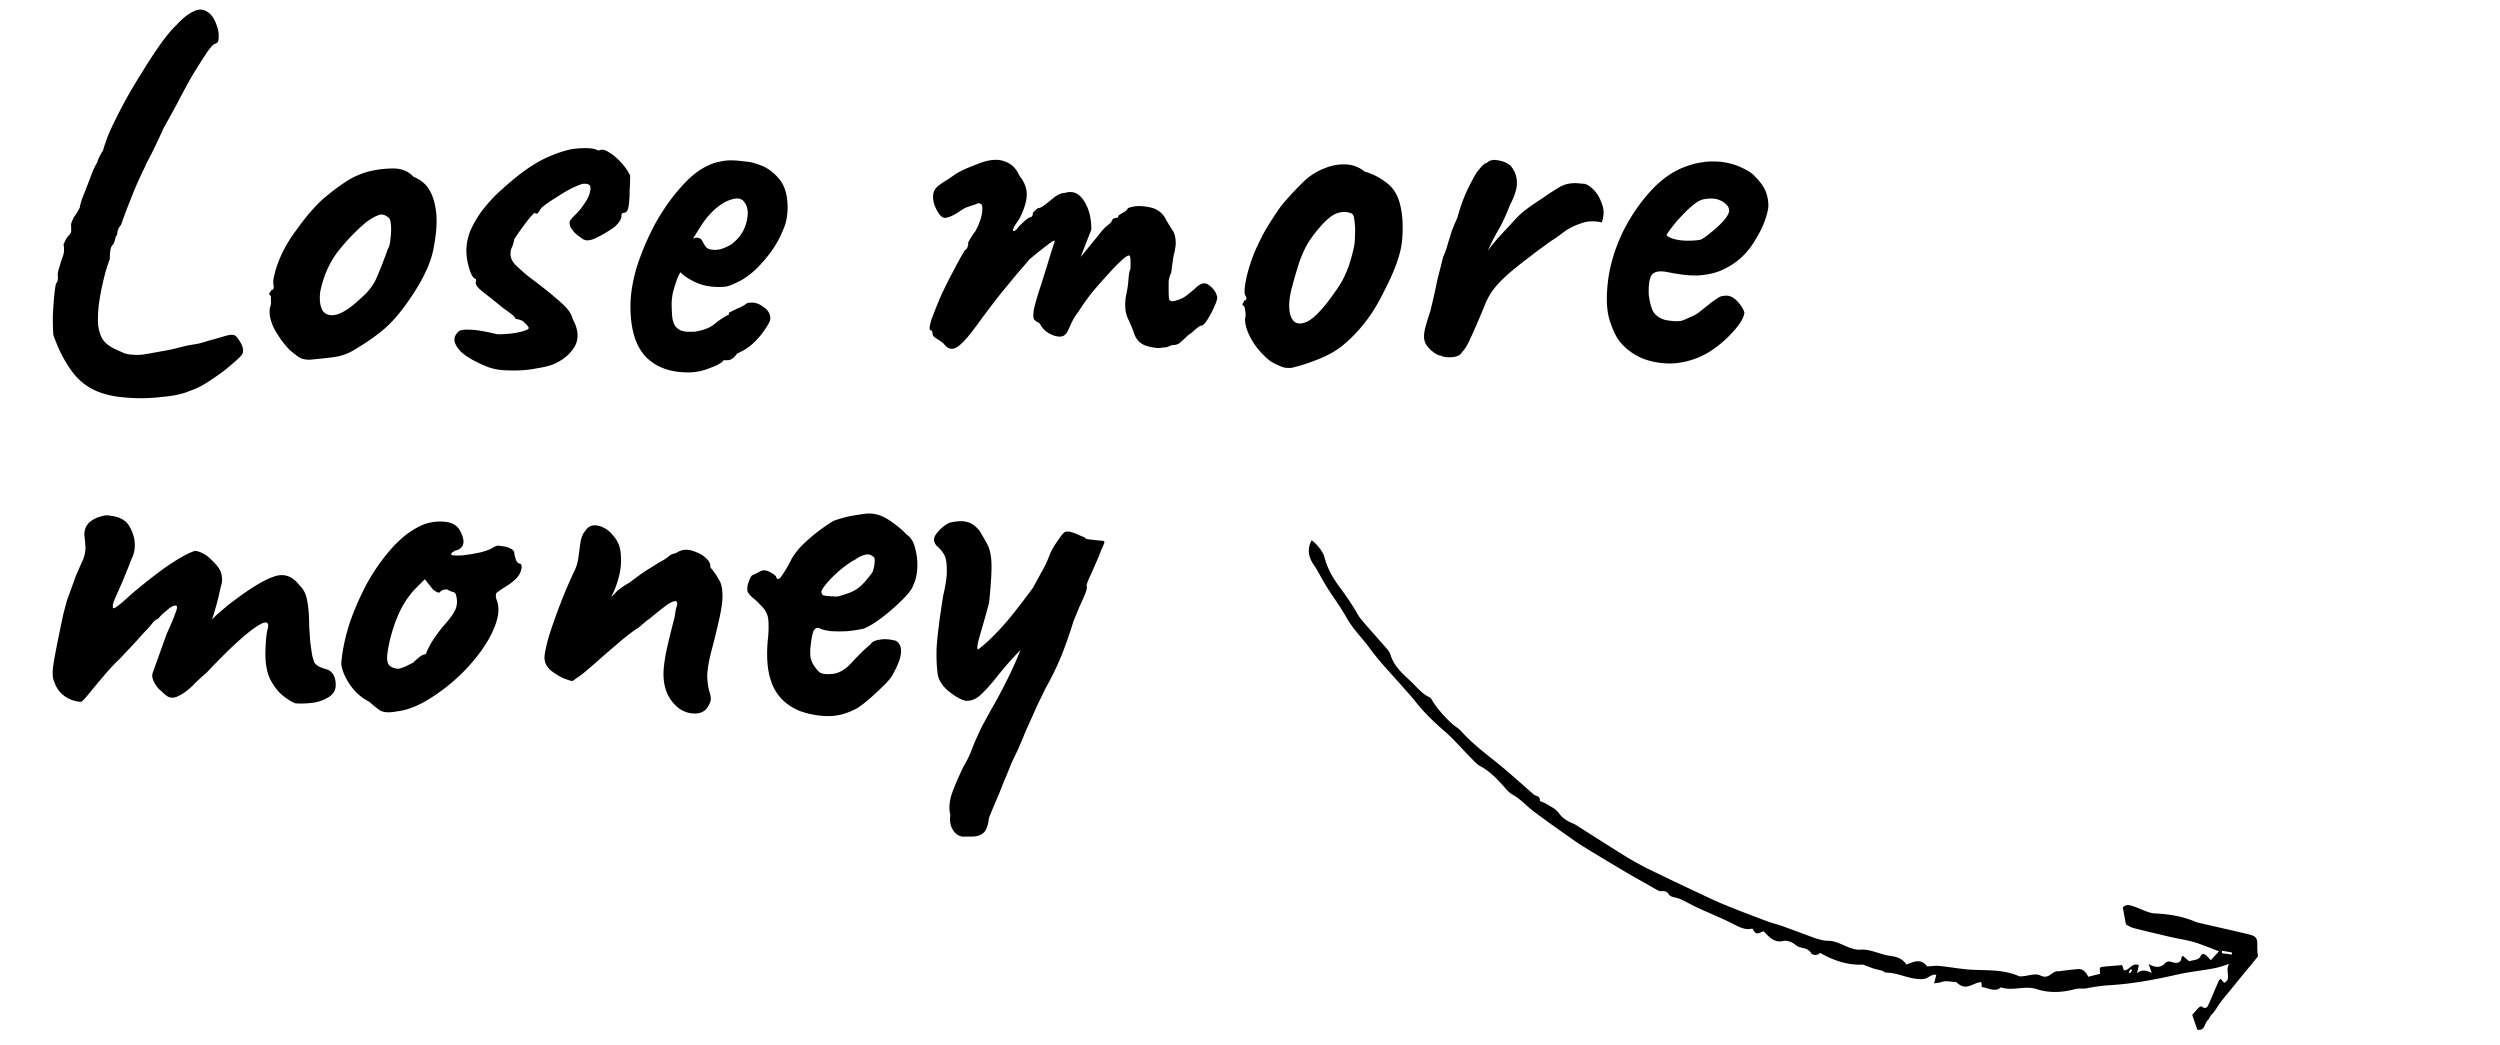 <svg xmlns="http://www.w3.org/2000/svg" width="220" height="92" fill="none"><path d="M9.349 34.699c-1.194-.298-2.163-.925-2.91-1.88-.715-.925-1.297-2.044-1.745-3.357-.03-.388-.045-.925-.045-1.61.03-.687.075-1.329.135-1.925.06-.597.12-.94.179-1.03.09-.06.134-.239.134-.537-.03-.12-.015-.313.045-.582l.268-.895c.15-.358.224-.642.224-.85 0-.24-.015-.418-.045-.538l.135-.268c.09-.209.194-.373.313-.492.179-.18.254-.358.224-.537v-.269c-.03-.12 0-.284.09-.492a2.43 2.43 0 0 1 .268-.493c.06-.06.134-.179.224-.358l.179-.313c0-.09.06-.328.179-.716.149-.388.313-.806.492-1.253.179-.478.343-.91.492-1.298.18-.388.314-.642.403-.761v-.09a5.73 5.73 0 0 1 .492-.94c.03-.149.105-.387.224-.716.12-.358.254-.701.403-1.03.328-.715.731-1.52 1.208-2.416a50.26 50.26 0 0 1 1.612-2.73 44.665 44.665 0 0 1 1.611-2.462c.537-.746 1-1.298 1.387-1.656.508-.567 1.015-.97 1.522-1.208.537-.269 1.03-.18 1.477.268.21.209.388.522.537.94.15.388.21.76.18 1.119 0 .328-.12.507-.359.537-.209.12-.492.463-.85 1.03-.358.537-.76 1.178-1.209 1.924a82.049 82.049 0 0 0-1.253 2.327 96.612 96.612 0 0 1-1.163 2.104 60.57 60.57 0 0 1-1.075 2.283l-.492.94c-.03.09-.06.164-.09.223l-.089.18c-.447.924-.82 1.775-1.119 2.55a67.696 67.696 0 0 0-.895 2.373c-.18.209-.284.417-.313.626l-.045.314c-.06-.03-.105.044-.134.223-.03.15-.09.329-.18.538-.149.119-.238.313-.268.581a5.77 5.77 0 0 0-.045.716 14.522 14.522 0 0 0-.582 1.97 20.062 20.062 0 0 0-.402 2.193c-.06.686-.075 1.223-.045 1.611.06.507.194.94.403 1.298.238.328.567.597.984.806l.896.403a2.3 2.3 0 0 0 .716.134c.238.03.537.03.895 0 .388-.06.91-.15 1.566-.269h-.044c.387-.06.79-.134 1.208-.224.447-.119.865-.223 1.253-.313a69.9 69.9 0 0 0 1.03-.179c.328-.09.581-.164.76-.224a52.895 52.895 0 0 0 1.567-.447c.418-.12.701-.12.85 0 .15.12.314.343.493.671s.223.627.134.895c-.06.15-.358.448-.895.896-.537.477-1.149.94-1.835 1.387-.687.477-1.313.806-1.88.985-.597.268-1.402.447-2.417.537-.985.12-1.94.149-2.864.09-.925-.06-1.627-.165-2.104-.314Zm17.893-3.044c-.388 0-.701-.074-.94-.223a16.39 16.39 0 0 1-.805-.627 8.5 8.5 0 0 1-1.388-1.924c-.328-.687-.447-1.284-.358-1.79.09-.24.12-.463.09-.672v-.358c-.15-.15-.194-.239-.135-.269.06-.06.12-.149.18-.268.178 0 .238-.164.178-.493-.06-.238.03-.746.269-1.521.269-.806.627-1.567 1.074-2.283.18-.298.448-.686.806-1.164.358-.507.746-1 1.163-1.477.448-.507.85-.91 1.209-1.208a17.995 17.995 0 0 1 2.059-1.522 6.864 6.864 0 0 1 1.97-.806 9.058 9.058 0 0 1 2.013-.223c.716 0 1.298.238 1.746.716.686.298 1.163.7 1.432 1.208.298.507.492 1.164.582 1.97.09.895 0 1.999-.269 3.312-.268 1.283-1 2.774-2.193 4.475-.746 1.075-1.477 1.91-2.193 2.507a17.601 17.601 0 0 1-2.372 1.656 4.627 4.627 0 0 1-2.014.76c-.716.09-1.418.165-2.104.224Zm4.566-5.46c.656-.567 1.118-1.194 1.387-1.88.298-.686.612-1.492.94-2.417.12-.179.194-.477.224-.895.06-.418.074-.82.044-1.208-.03-.418-.134-.657-.313-.716-.269-.21-.537-.254-.806-.135-.268.09-.611.284-1.029.582a17.285 17.285 0 0 0-2.506 2.596c-.746.955-1.268 2.134-1.567 3.536-.09.746-.015 1.313.224 1.7.268.359.686.463 1.253.314.597-.179 1.313-.671 2.149-1.477Zm10.979 6.042c-1.015-.417-1.76-.85-2.238-1.298-.448-.477-.627-.895-.537-1.253.06-.179.164-.343.313-.492.15-.15.477-.21.985-.18.537 0 1.357.135 2.461.404.329 0 .657-.015.985-.045.328-.03.627-.075.895-.135.298-.06.537-.134.716-.223.15-.06.194-.134.135-.224a1.125 1.125 0 0 0-.314-.358.693.693 0 0 0-.403-.269c-.149-.06-.283-.09-.402-.09-.06-.148-.194-.298-.403-.447a7.955 7.955 0 0 0-.672-.492 93.358 93.358 0 0 0-1.79-1.432c-.537-.418-.746-.731-.627-.94V24.539c-.208 0-.402-.284-.581-.85-.18-.597-.269-1.134-.269-1.612 0-.596.12-1.193.358-1.79a9.686 9.686 0 0 1 .985-1.7 15.35 15.35 0 0 1 1.253-1.433 30.563 30.563 0 0 1 1.79-1.566 14.504 14.504 0 0 1 2.104-1.433 11.326 11.326 0 0 1 2.551-.984c.418-.09.895-.135 1.432-.135.537 0 .925.075 1.164.224.239-.15.537-.104.895.134.358.21.716.508 1.074.896.358.387.627.775.806 1.163 0 .358-.015.806-.045 1.343 0 .507-.03.955-.09 1.343-.059.388-.193.582-.402.582l-.134.044c-.06 0-.09.075-.09.224 0 .299-.224.642-.671 1.03-.567.387-1.104.7-1.611.94-.508.238-.896.253-1.164.044a7.023 7.023 0 0 1-.492-.358 1.957 1.957 0 0 1-.403-.447l-.135-.18c-.06-.149-.09-.283-.09-.402a.43.43 0 0 1 .135-.314l.134-.179c.418-.388.731-.746.94-1.074.24-.328.403-.611.493-.85.09-.269.134-.478.134-.627 0-.179-.045-.283-.134-.313-.06-.06-.21-.09-.448-.09-.15 0-.477.12-.985.358-.477.24-.984.537-1.521.896-.537.328-.955.626-1.254.895-.119.209-.208.343-.268.402-.03.06-.104.09-.224.09 0-.12-.074-.104-.224.045-.149.149-.328.358-.537.626-.209.269-.417.552-.626.85a40.61 40.61 0 0 0-.493.717c-.03.269-.104.522-.223.76-.09.21-.12.433-.09.672.03.299.18.582.448.85.268.27.656.612 1.163 1.03 1.045.776 1.82 1.387 2.328 1.835.537.448.91.806 1.119 1.074.209.269.343.537.402.806.508.925.567 1.73.18 2.417-.388.656-.985 1.163-1.79 1.521-.3.15-.821.284-1.567.403-.746.15-1.537.21-2.373.18-.805 0-1.491-.12-2.058-.359Zm17.796.537c-1.641 0-2.91-.477-3.805-1.432-.865-.955-1.298-2.417-1.298-4.386 0-1.074.194-2.253.582-3.536a23.003 23.003 0 0 1 1.611-3.76c.687-1.223 1.433-2.282 2.238-3.177.806-.925 1.612-1.567 2.417-1.925.299-.15.612-.253.94-.313.358-.09.701-.134 1.03-.134.358 0 .745.03 1.163.089.448.03.866.12 1.254.269.686.208 1.282.611 1.79 1.208.537.597.805 1.462.805 2.596 0 .298-.03.627-.09.985-.059.328-.163.656-.312.984-.388.985-.985 1.925-1.79 2.82-.776.895-1.597 1.522-2.462 1.88-.24.12-.478.209-.717.268a4.76 4.76 0 0 1-.67.045c-.627 0-1.194-.09-1.702-.268a5.817 5.817 0 0 1-1.342-.716l-.358-.314-.224.448a12.277 12.277 0 0 0-.448 1.432c-.06.388-.09.671-.09.85 0 .358.016.731.045 1.12.03.357.12.656.269.895.12.149.269.268.448.357.208.09.462.135.76.135h.493c.179-.03.328-.06.447-.09.537-.12.97-.313 1.298-.582a6.74 6.74 0 0 1 1.12-.76l.178-.09-.044-.134c.507-.269.85-.433 1.029-.493.179-.09.313-.164.403-.223a.557.557 0 0 1 .403-.18c.417-.06.82.06 1.208.359.418.268.627.611.627 1.03 0 .178-.135.462-.403.85a6.434 6.434 0 0 1-.94 1.163 4.832 4.832 0 0 1-1.119.85c-.09.03-.179.075-.269.135-.09.03-.179.074-.268.134h.045c-.269.358-.537.537-.806.537h-.358c-.12.21-.507.433-1.164.672a5.064 5.064 0 0 1-1.924.402Zm2.327-10.786c.269 0 .507-.045.716-.134.239-.09.463-.194.672-.314.716-.507 1.178-1.163 1.387-1.97.209-.805.134-1.416-.224-1.834a.432.432 0 0 0-.224-.18.552.552 0 0 0-.313-.089c-.328 0-.701.105-1.119.314a5.075 5.075 0 0 0-1.163.895c-.388.388-.746.85-1.075 1.387l-.581.94a.343.343 0 0 1 .134-.045.344.344 0 0 1 .134-.044c.269 0 .448.09.537.268.09.18.194.358.313.537.15.18.418.269.806.269Zm20.193 8.325c-.09-.12-.283-.269-.581-.448-.299-.179-.448-.328-.448-.447a.735.735 0 0 0-.045-.224c0-.09-.06-.134-.179-.134-.09-.09-.045-.418.135-.985.208-.567.477-1.238.805-2.014.358-.776.731-1.522 1.119-2.238a35.03 35.03 0 0 1 .985-1.79.533.533 0 0 0 .268-.359c.06-.178.06-.268 0-.268l.224-.403c.18-.298.313-.492.403-.582.239-.417.418-.835.537-1.253.12-.447.15-.82.09-1.119-.12-.149-.254-.194-.403-.134l-.224.09c-.12.03-.299.089-.537.178-.21.06-.403.15-.582.269-.686.477-1.194.716-1.522.716-.298 0-.597-.358-.895-1.074a2.12 2.12 0 0 1-.134-.94c.03-.298.149-.537.358-.716.239-.209.537-.418.895-.627.358-.238.597-.402.716-.492.328-.209.79-.433 1.388-.671.596-.24.954-.373 1.074-.403.776-.239 1.432-.239 1.97 0 .536.209.939.626 1.208 1.253.417.507.626 1.044.626 1.611s-.209 1.268-.626 2.104l-.448.671c-.15.299-.18.448-.09.448.12 0 .254-.105.403-.314.09-.119.269-.298.537-.537.269-.238.448-.358.537-.358l.09-.044c.09-.03.134-.15.134-.358l.269-.269.179-.134c.12 0 .268-.06.447-.18.21-.149.552-.417 1.03-.805.328-.239.626-.358.895-.358.686-.209 1.238.015 1.656.671.447.657.671 1.507.671 2.552l-.94 2.416 1.612-1.969a5.83 5.83 0 0 1 .537-.627c.209-.178.388-.328.537-.447.06-.209.15-.328.268-.358l.18-.045h.089c.06-.03.09-.09.09-.179.149-.12.313-.224.492-.313.179-.12.298-.239.358-.358.507-.21 1.119-.239 1.835-.09.716.12 1.223.492 1.522 1.12.209.357.402.67.582.939.179.269.268.671.268 1.209-.06.447-.119.76-.179.94-.03.178-.06.372-.089.581-.03.18-.075.508-.135.985a2.253 2.253 0 0 0-.224.76v.762c0 .388.015.656.045.805.03.12.149.18.358.18.418-.09.761-.224 1.03-.404.298-.208.626-.477.984-.805.448-.418.836-.477 1.164-.18.358.27.582.583.671.94.06.12 0 .389-.179.806a9.23 9.23 0 0 1-.626 1.209c-.239.388-.433.582-.582.582-.09 0-.269.119-.537.358a4.756 4.756 0 0 1-.627.492c-.209.209-.417.403-.626.582a.859.859 0 0 1-.627.269c-.119 0-.269.044-.448.134-.149.06-.328.09-.537.09-.298.089-.76.044-1.387-.135-.597-.179-.985-.597-1.164-1.253-.12-.328-.298-.746-.537-1.253-.209-.508-.253-1.134-.134-1.88.12-.537.194-1.03.224-1.477.03-.448.09-.761.179-.94v-.627c0-.358-.045-.537-.135-.537-.119 0-.343.15-.671.448a15.77 15.77 0 0 0-1.164 1.208c-.447.478-.91 1-1.387 1.567-.448.567-.85 1.134-1.209 1.7a5.168 5.168 0 0 0-.716 1.209c-.209.477-.358.746-.447.806-.21.238-.567.268-1.075.09-.477-.18-.835-.463-1.074-.851-.09-.18-.194-.284-.313-.314a.889.889 0 0 1-.313-.268c-.06-.15-.06-.433 0-.85.09-.418.283-1.09.582-2.015.328-1.014.611-1.924.85-2.73l.403-1.253c0-.12-.224 0-.672.358-.447.328-.97.746-1.566 1.253a45.99 45.99 0 0 1-1.074 1.253l-1.477 1.79c-.537.687-1.149 1.493-1.835 2.418-.866 1.223-1.522 1.969-1.97 2.238-.417.268-.79.194-1.119-.224Zm30.539 2.059c-.388.03-.702-.015-.94-.135a6.153 6.153 0 0 1-.895-.447 6.69 6.69 0 0 1-1.656-1.88c-.418-.746-.612-1.373-.582-1.88a1.465 1.465 0 0 0 0-.716l-.045-.313c-.179-.15-.239-.239-.179-.269.06-.06.104-.15.134-.268.239-.06.269-.224.09-.493-.09-.238-.045-.776.134-1.611.209-.865.477-1.671.806-2.417.149-.328.358-.76.626-1.298.299-.537.627-1.074.985-1.611.358-.567.686-1.015.985-1.343a27.544 27.544 0 0 1 1.745-1.835 5.512 5.512 0 0 1 1.79-1.074 4.213 4.213 0 0 1 1.791-.313 2.77 2.77 0 0 1 1.656.626 5.606 5.606 0 0 1 1.924.985c.567.418.955 1.014 1.164 1.79.239.865.313 1.895.224 3.088-.06 1.164-.567 2.67-1.522 4.52-.567 1.165-1.134 2.104-1.701 2.82a12.67 12.67 0 0 1-1.969 2.06c-.567.477-1.298.895-2.193 1.253-.895.358-1.686.611-2.372.76Zm3.894-6.759c.387-.537.686-1.06.895-1.566.238-.508.462-1.209.671-2.104.09-.328.134-.731.134-1.208.03-.478.015-.91-.044-1.298-.03-.418-.135-.642-.314-.672-.388-.149-.79-.149-1.208 0-.388.12-.851.478-1.388 1.075a11.515 11.515 0 0 0-1.163 1.521c-.269.448-.523 1-.761 1.656a41.876 41.876 0 0 0-.716 2.462c-.239.985-.254 1.775-.045 2.372.239.597.686.76 1.343.492.656-.268 1.521-1.178 2.596-2.73Zm9.278 5.684c-.209 0-.492-.149-.85-.447-.329-.299-.523-.567-.582-.806-.09-.239-.09-.582 0-1.03.119-.477.283-1.029.492-1.655.239-.985.403-1.701.492-2.149.09-.447.179-.835.269-1.163.089-.329.209-.806.358-1.433.179-.387.313-.76.403-1.119l.358-1.163c.149-.388.313-.776.492-1.164.209-.776.463-1.507.761-2.193.328-.716.642-1.313.94-1.79.06-.09.194-.254.403-.493.209-.238.373-.358.492-.358.239-.238.567-.313.985-.223.418.06.776.208 1.074.447.358.388.552.85.582 1.388.06.507-.149 1.223-.627 2.148-.358.925-.701 1.656-1.029 2.193a16.465 16.465 0 0 0-.895 1.79c.328-.477.731-.97 1.208-1.477.478-.507.851-.91 1.119-1.208a7.705 7.705 0 0 1 1.074-.985c.358-.268.836-.596 1.433-.984a21.843 21.843 0 0 1 1.521-.985c.537-.298 1.179-.388 1.925-.269.298-.03.612.12.94.448.358.328.626.76.805 1.298.209.507.209 1.06 0 1.656-.686-.15-1.298-.12-1.835.09a5.46 5.46 0 0 0-1.387.67c-.358.27-.642.478-.851.627-.298.18-.641.418-1.029.716a22.6 22.6 0 0 0-1.253.94c-.448.329-.925.702-1.432 1.12-.717.596-1.254 1.118-1.612 1.566a5.86 5.86 0 0 0-.85 1.432c-.179.448-.403.985-.671 1.611a56.521 56.521 0 0 1-.761 1.701c-.239.478-.433.776-.582.895-.149.299-.463.463-.94.493-.448.03-.761-.015-.94-.135Zm23.424-.223a6.994 6.994 0 0 1-2.865.895 6.612 6.612 0 0 1-2.775-.403c-.865-.358-1.566-.88-2.103-1.567-.299-.387-.582-1-.851-1.835-.268-.865-.313-2.029-.134-3.49.179-1.373.597-2.76 1.253-4.163a15.622 15.622 0 0 1 2.507-3.715c.985-1.074 2.059-1.805 3.222-2.193.418-.15.836-.254 1.254-.313.447-.09 1.029-.105 1.745-.045.686.09 1.298.268 1.835.537.537.239.925.507 1.164.806.477.477.791.94.94 1.387.149.448.209.88.179 1.298-.149.955-.582 1.984-1.298 3.088-.686 1.104-1.656 1.925-2.909 2.462-.508.209-1.104.343-1.791.403-.686.06-1.626-.03-2.819-.269-.717-.149-1.194-.074-1.433.224-.209.298-.298.88-.268 1.745.059.538.179 1.015.358 1.433.209.388.582.656 1.119.805.686.12 1.178.135 1.477.045.298-.12.671-.283 1.119-.492.238-.15.462-.313.671-.492.239-.18.463-.359.671-.538.239-.179.433-.313.582-.402.15-.12.299-.194.448-.224.149-.03.298-.045.447-.045.329.03.642.209.94.537.299.328.493.642.582.94 0 .239-.149.582-.447 1.03-.299.417-.702.865-1.209 1.342a9.439 9.439 0 0 1-1.611 1.209Zm-.582-9.981c.209-.09.507-.299.895-.627a9.311 9.311 0 0 0 1.119-1.03c.328-.387.493-.686.493-.895 0-.328-.224-.611-.672-.85-.418-.239-.97-.283-1.656-.134-.239.06-.522.224-.85.492a9.433 9.433 0 0 0-.985.94 8.282 8.282 0 0 0-.85.985c-.239.298-.403.537-.493.716.12.149.358.268.716.358.359.09.746.134 1.164.134.448 0 .821-.03 1.119-.09ZM25.999 61.895c-.21-.06-.537-.254-.985-.582-.447-.329-.85-.82-1.208-1.477-.329-.657-.478-1.507-.448-2.551.03-.896.09-1.522.18-1.88.119-.388.074-.597-.135-.627-.15-.03-.448.105-.895.403-.448.298-1.03.776-1.746 1.432-.716.657-1.581 1.522-2.596 2.596-.358.298-.76.671-1.208 1.12-.418.417-.85.73-1.298.939-.418.209-.79.164-1.12-.134l-.447-.403a2.256 2.256 0 0 1-.537-.716c-.149-.299-.194-.552-.134-.761l1.253-3.491c.358-.776.597-1.343.716-1.701.15-.358.21-.582.18-.671 0-.09-.075-.12-.224-.09-.18.03-.433.194-.761.492-.329.269-.552.493-.672.672-.12 0-.283.12-.492.358a5.84 5.84 0 0 1-.537.627c-.18.178-.492.522-.94 1.029-.448.477-.925.985-1.432 1.522-.388.358-.836.835-1.343 1.432a95.806 95.806 0 0 0-1.343 1.611c-.388.478-.626.716-.716.716a2.705 2.705 0 0 1-1.477-.537 2.44 2.44 0 0 1-.85-1.208c-.18-.328-.194-.925-.045-1.79.15-.896.433-2.313.85-4.253.12-.447.224-.835.314-1.163l.358-.985c.12-.328.253-.701.403-1.119.179-.417.402-.925.67-1.522.15-.417.21-.805.18-1.163-.03-.388-.06-.702-.09-.94 0-.448.135-.806.403-1.074a2.29 2.29 0 0 1 .985-.537c.358-.12.641-.15.85-.09.836.09 1.403.388 1.701.895.298.507.463 1 .492 1.477.03.448-.03.85-.179 1.209-.149.358-.268.656-.358.895l-.492 1.208c-.298.686-.522 1.194-.671 1.522-.12.298-.194.507-.224.627v.268c.03.09.164.045.403-.134.238-.18.522-.418.85-.716.358-.329.686-.612.985-.85a42.308 42.308 0 0 1 1.7-1.343 20.153 20.153 0 0 1 1.835-1.254c.597-.358 1.09-.596 1.477-.716.508.09.97.343 1.388.761.448.418.731.776.85 1.074.15.448.165.85.045 1.209-.09.358-.164.686-.224.984a39.344 39.344 0 0 1-.448 1.611l-.134.404.27-.269a8.87 8.87 0 0 1 .715-.627c.299-.268.597-.507.895-.716 1.492-1.134 2.67-1.85 3.536-2.148.895-.328 1.656-.075 2.283.76.358.329.582.777.671 1.344.12.566.18 1.327.18 2.282.03.388.059.82.089 1.298.06.478.12.895.179 1.253.09.358.164.582.224.672.09.12.253.238.492.358.239.09.462.164.671.224.418.208.642.596.672 1.163.06.537-.15.955-.627 1.254a3.566 3.566 0 0 1-1.432.492 8.07 8.07 0 0 1-1.477.045Zm8.877.716c-.627.119-1.104.09-1.432-.09a9.603 9.603 0 0 1-.94-.76 4.532 4.532 0 0 1-1.298-.985 5.478 5.478 0 0 1-.895-1.388c-.21-.477-.299-.85-.269-1.119.09-1.044.328-2.178.716-3.401.418-1.224.94-2.417 1.567-3.581a17.3 17.3 0 0 1 2.193-3.088c.835-.925 1.73-1.597 2.685-2.014a4.146 4.146 0 0 1 1.925-.269c.686.06 1.148.343 1.387.85.448.866.343 1.418-.313 1.657-.09 0-.194.044-.313.134-.12.06-.18.149-.18.268.12.06.448.075.985.045.537-.06 1.074-.15 1.611-.268.568-.15.94-.299 1.12-.448.178-.09.313-.134.402-.134.09 0 .314.03.672.09.507.148.76.328.76.536 0 .12.045.314.135.582.09.239.194.358.313.358.209.03.254.239.134.627-.09.388-.432.79-1.029 1.208-.567.358-.925.597-1.074.716-.12.09-.135.299-.045.627.239.567.224 1.253-.045 2.059-.268.806-.716 1.641-1.343 2.506a15.615 15.615 0 0 1-2.237 2.462 16.11 16.11 0 0 1-2.641 1.925c-.895.507-1.746.805-2.551.895Zm.134-3.76c.12 0 .328-.06.627-.179l.716-.358c.12-.12.268-.254.447-.403.21-.179.373-.283.493-.313.119 0 .194-.045.224-.134.03-.12.134-.344.313-.672.179-.358.537-.88 1.074-1.566.597-.657.985-1.179 1.164-1.567.179-.417.194-.865.044-1.343-.03-.119-.119-.194-.268-.223a2.148 2.148 0 0 1-.492-.224c-.299 0-.508.075-.627.224-.09.119-.298.044-.627-.224l-.716-.895-.76.76c-.478.478-.91 1.075-1.299 1.79a12.325 12.325 0 0 0-.85 2.194 12.15 12.15 0 0 0-.403 1.97c-.03.447.045.745.224.895.179.149.418.238.716.268Zm26.107 3.939c-.447 0-.88-.135-1.298-.403a3.417 3.417 0 0 1-1.03-1.209c-.268-.537-.402-1.163-.402-1.88 0-.447.075-1.074.224-1.88.179-.835.433-1.879.76-3.132.06-.418.105-.687.135-.806.06-.12.09-.238.09-.358 0-.06-.015-.104-.045-.134 0-.06-.03-.09-.09-.09-.238 0-.567.164-.984.493-.388.298-.836.656-1.343 1.074-.09.06-.194.134-.313.224-.09.09-.194.179-.314.268-.09.09-.194.18-.313.269-.298.179-.76.522-1.388 1.03-.596.506-1.223 1.044-1.88 1.61a42.026 42.026 0 0 1-1.655 1.433c-.239.179-.448.328-.627.447-.15.12-.254.18-.313.18-.06 0-.299-.075-.716-.224a6.134 6.134 0 0 1-1.164-.717c-.358-.328-.537-.7-.537-1.119 0-.268.104-.805.313-1.61.239-.806.567-1.761.985-2.865a45.315 45.315 0 0 1 1.432-3.357c.12-.269.209-.627.269-1.074.06-.448.119-.88.179-1.298.09-.448.238-.776.447-.985a.788.788 0 0 1 .313-.313.864.864 0 0 1 .448-.135c.299 0 .582.075.85.224.269.12.523.328.761.627.448.477.687 1.044.716 1.7a5.4 5.4 0 0 1-.134 1.836 8.516 8.516 0 0 1-.492 1.477c-.18.358-.269.507-.269.447.12-.06.284-.209.493-.447.238-.239.641-.523 1.208-.85.776-.598 1.373-1.015 1.79-1.254.418-.268.732-.462.94-.582.239-.12.448-.253.627-.403.15-.119.254-.194.313-.223l.134-.045c.09 0 .24-.06.448-.18a1.51 1.51 0 0 1 .671-.178c.299 0 .612.074.94.224.329.119.612.298.85.537.24.208.359.432.359.671 0 .09.03.164.09.224.059.06.119.134.178.224.15.179.314.432.493.76.209.299.313.791.313 1.477 0 .478-.104 1.18-.313 2.104a73.038 73.038 0 0 1-.672 2.73c-.238.925-.358 1.671-.358 2.238.03.537.09.955.18 1.253.089.269.134.493.134.672 0 .239-.12.522-.358.85-.24.299-.597.448-1.075.448Zm9.264-.224c-1.163-.477-1.969-1.253-2.416-2.328-.448-1.074-.567-2.506-.359-4.296.06-.925.03-1.537-.089-1.835-.12-.328-.343-.642-.671-.94-.09-.12-.299-.313-.627-.582-.328-.298-.477-.522-.448-.671-.03-.21.015-.463.135-.761.119-.328.223-.508.313-.537.209-.09.418-.194.627-.314.238-.119.417-.149.537-.09.119 0 .298.075.537.225.268.149.403.283.403.403.119.208.298.119.537-.27.268-.387.552-.88.85-1.476a6.688 6.688 0 0 1 1.119-1.343c.448-.417.895-.79 1.343-1.119.477-.358.88-.626 1.208-.805.15-.06.433-.15.85-.269.448-.12.91-.209 1.388-.269.478-.089.836-.119 1.074-.089.537.03 1.104.254 1.701.671.597.418 1.06.806 1.388 1.164.387.269.641.686.76 1.253a5.32 5.32 0 0 1 .18 1.701c-.03.597-.15 1.104-.359 1.522-.09.298-.402.716-.94 1.253a18.69 18.69 0 0 1-1.79 1.567c-.627.477-1.163.805-1.611.984-.388.09-.85.164-1.388.224-.537.03-1.044.03-1.521 0-.448-.06-.761-.134-.94-.224-.21-.12-.388-.074-.537.135-.12.178-.224.686-.314 1.521a4.03 4.03 0 0 0 0 .85c.06.24.12.418.18.538.208.358.417.626.626.805.209.15.597.194 1.164.135.567-.06 1.133-.403 1.7-1.03.597-.656 1.134-1.178 1.612-1.566.12-.21.373-.343.76-.403.418-.09.91-.06 1.478.09.328.208.477.536.447.984 0 .448-.239 1.104-.716 1.97-.09.208-.343.522-.76.94-.389.387-.821.79-1.299 1.208-.447.388-.82.671-1.119.85-.895.478-1.775.701-2.64.672a7.448 7.448 0 0 1-2.373-.448Zm3.313-10.07c.447-.12.82-.24 1.118-.359a2.88 2.88 0 0 0 .94-.581c.299-.269.642-.672 1.03-1.209.12-.328.179-.612.179-.85.03-.239.015-.388-.045-.448-.239-.239-.507-.313-.806-.224-.268.06-.567.21-.895.448-.209.09-.507.283-.895.582-.358.268-.716.582-1.074.94a7.155 7.155 0 0 0-.806.94c-.179.268-.209.432-.09.492-.059.12.105.194.493.224.418.03.701.044.85.044ZM84.837 73.62c-.119.03-.298-.015-.537-.134-.209-.12-.388-.328-.537-.627-.149-.298-.194-.686-.134-1.163-.12-.418-.105-.94.045-1.567.179-.597.552-1.492 1.119-2.685a9.042 9.042 0 0 0 .805-1.701c.269-.657.567-1.313.895-1.97.15-.268.403-.73.761-1.387.388-.657.806-1.432 1.253-2.328.478-.924.91-1.88 1.298-2.864a31.644 31.644 0 0 0-2.014 2.283c-.537.686-1.029 1.238-1.477 1.656-.417.388-.865.567-1.342.537-.388-.09-.85-.343-1.388-.761-.537-.418-.88-.88-1.03-1.388-.119-.656-.163-1.491-.133-2.506.06-1.014.253-2.551.581-4.61.24-1.014.344-1.79.314-2.327 0-.567-.075-.985-.224-1.254a2.668 2.668 0 0 0-.582-.716c-.388-.358-.418-.746-.09-1.163a3.308 3.308 0 0 1 1.12-.94c.626-.15 1.118-.18 1.476-.09.388.06.776.313 1.164.761.239.388.478.806.716 1.253.239.448.358 1.09.358 1.925 0 .358-.015.76-.044 1.208-.03.418-.06.806-.09 1.164-.03.358-.06.642-.09.85a125.701 125.701 0 0 1-.805 2.865c-.239.806-.284 1.208-.134 1.208.596-.477 1.104-.94 1.521-1.387.448-.448.925-.985 1.433-1.611a68.996 68.996 0 0 0 1.88-2.462c.268-.507.537-1 .805-1.477.269-.478.492-.97.671-1.477.18-.388.418-.79.717-1.209.298-.447.507-.686.626-.716.15-.06.358-.044.627.045.268.09.522.194.76.313.27.09.403.165.403.224.03.03.18.06.448.09l.806.09c.268 0 .403.044.403.133 0 .06-.09.284-.27.672-.148.388-.327.82-.536 1.298-.209.477-.403.91-.582 1.298-.15.358-.209.567-.179.626.06.06.015.284-.134.672-.15.358-.328.76-.537 1.208-.18.448-.344.85-.493 1.209a38.61 38.61 0 0 1-1.03 2.954c-.387.954-.85 1.91-1.387 2.864-.179.358-.447.91-.805 1.656-.329.746-.657 1.477-.985 2.193a38.346 38.346 0 0 1-.716 1.701c-.12.239-.298.612-.537 1.119a55.825 55.825 0 0 1-.716 1.745 34.858 34.858 0 0 1-.716 1.746c-.24.567-.418 1-.537 1.298-.06.567-.194.985-.403 1.253-.269.269-.642.403-1.12.403h-.67ZM115.431 47.546c-.418.743-.314 1.461.224 2.23.269.383.477.804.719 1.227.647 1.165 1.489 2.21 2.136 3.376.566 1.005 1.355 1.745 2.012 2.65.937 1.284 2.041 2.4 3.079 3.6.337.385.676.747.988 1.147.752.952 1.601 1.762 2.498 2.54.817.703 1.546 1.564 2.33 2.35.261.261.526.584.823.74.869.458 1.548 1.182 2.221 1.95.177.209.398.432.63.564.699.373 1.232.996 1.862 1.475 1.125.85 2.269 1.646 3.4 2.45.477.34.96.635 1.452.945 1.062.636 2.111 1.279 3.185 1.907.925.55 1.856 1.055 2.794 1.598.021.008.067 0 .077.016.292.285.671-.138 1.01.414.15.246.681.236 1.021.407.535.241 1.039.544 1.574.785 1.004.46 2.026.867 3.003 1.364.562.288 1.07.567 1.636.45.046-.006.136.002.145.017.307.72.639.22.977.223.495.562.992 1.017 1.703.833.303-.081.8.1 1.095.361.428.37.99.109 1.376.738.094.154.617.212.752-.061 1.275.737 2.526 1.107 3.797 1.043.291.117.593.227.896.337.271.087.536.135.798.206.108.04.217.162.318.163 1.084-.012 2.196.677 3.316.559.423-.05.627-.43 1.116-.371-.049.22-.108.426-.193.753.218-.028.331-.035.448-.064.196-.036.364-.119.567-.117.248-.005.526.036.781.069.055.008.128-.037.147-.006.884.893 1.439.044 2.209.013.02.115.028.237.049.435.566.075 1.182.477 1.677.024 1.095.362 2.044-.201 3.194.169 1.151.37 2.314.266 3.364-.021.349-.089.676.006 1.001-.067.659-.13 1.336-.231 2.018-.27 2.056-.125 4.042-.503 6.003-.95 1.033-.233 2.128-.337 3.167-.533.405-.08.806-.221 1.356-.391-.436.522.248 1.39-.461 1.658-.1-.108-.188-.223-.297-.346-.063.06-.137.105-.167.166-.281.638-.552 1.291-.833 1.93-.135.273-.219.684-.706.328-.052-.03-.226.097-.304.188-.167.166-.304.356-.498.56.141.42.291.857.45 1.308.683.129.625-.596.926-.845.113-.09.162-.311.317-.47.307-.294.517-.72.774-1.068.202-.272.414-.53.638-.795.463-.56.917-1.135 1.38-1.695.424-.514.847-1.029 1.298-1.581-.02-.199-.061-.512-.059-.81.021-.815-.051-.961-.818-1.144-1.403-.341-2.798-.645-4.191-.97a2.59 2.59 0 0 1-.404-.112c-1.201-.507-2.386-.686-3.597-.744-.55-.02-1.15-.37-1.724-.565-.38-.126-.772-.328-1.099.042.082.436.161.894.279 1.498.139.062.399.24.661.311 1.116.286 2.235.548 3.353.81.659.144 1.324.242 1.978.432.696.205 1.382.501 2.191.807-.285.302-.494.536-.716.778-.171-.17-.336-.384-.525-.5-.307-.171-.333.141-.476.292-.194.204-.553.193-.906.304-.142-.123-.347-.293-.54-.47a.408.408 0 0 0-.125.098c-.045.556-.42.575-.833.45-.271-.087-.452-.081-.634.115-.337.356-.819.42-1.437.04.124.367.175.505.273.803-.528-.287-.912-.283-1.287.01.05-.22.1-.44.155-.707-.658-.25-.805.496-1.319.452-.032-.107-.083-.244-.159-.451-.571.055-1.16.08-1.721.151-.264.036-.258.074-.211.616-.337.08-.686.169-1.035.257-.274-.53-.556-.715-.967-.673-.491.048-.994.105-1.476.169-.046.007-.094.037-.15.029-.607-.113-.814.755-1.602.373-.479-.233-1.063.02-1.609.061-.102-.001-.218.029-.314-.018-1.47-.617-2.863-.478-4.295-.568-.895-.062-1.81-.239-2.702-.323-.323-.034-.645.016-1.065.043-.553-.738-1.179-.416-1.83-.163-.388-.606-.985-.704-1.484-.777-.844-.115-1.697-.604-2.529-.536-.979.075-1.89-.78-2.848-.782-.283.005-.591-.06-.896-.146-.435-.134-.876-.306-1.308-.463-.636-.242-1.284-.477-1.911-.705-.379-.125-.761-.228-1.141-.354a134.397 134.397 0 0 1-3.963-1.533c-.923-.383-1.817-.826-2.734-1.255-1.366-.638-2.729-1.3-4.092-1.961a30.638 30.638 0 0 1-1.952-1.102 383.164 383.164 0 0 1-4.146-2.626c-.198-.132-.414-.21-.627-.311a2.522 2.522 0 0 1-.984-.81c-.241-.338-.658-.525-1.014-.75-.198-.132-.633-.266-.627-.311.022-.458-.359-.393-.532-.54-1.091-.956-2.156-1.927-3.286-2.838-1.058-.85-2.152-1.676-3.105-2.738-.219-.246-.525-.417-.77-.625-.618-.57-1.207-1.201-1.683-1.923-.094-.154-.201-.383-.34-.446-.642-.28-1.089-.872-1.605-1.358-.727-.693-1.497-1.318-1.82-2.366-.055-.2-.199-.407-.348-.569-.742-.853-1.508-1.692-2.247-2.568-.274-.339-.461-.752-.708-1.129-.351-.545-.657-.99-.976-1.428-.681-.89-1.266-1.82-1.538-2.92-.116-.436-.631-1.113-1.118-1.468Zm80.976 36.272.011.183c-.289-.033-.588-.082-.877-.115-.013-.076-.005-.145-.018-.221.299.048.597.097.884.153Zm-8.967 1.843c-.04-.038-.071-.061-.112-.1.058-.099.115-.197.181-.28l.122.115c-.055.076-.124.182-.191.265Z" fill="#000"/></svg>